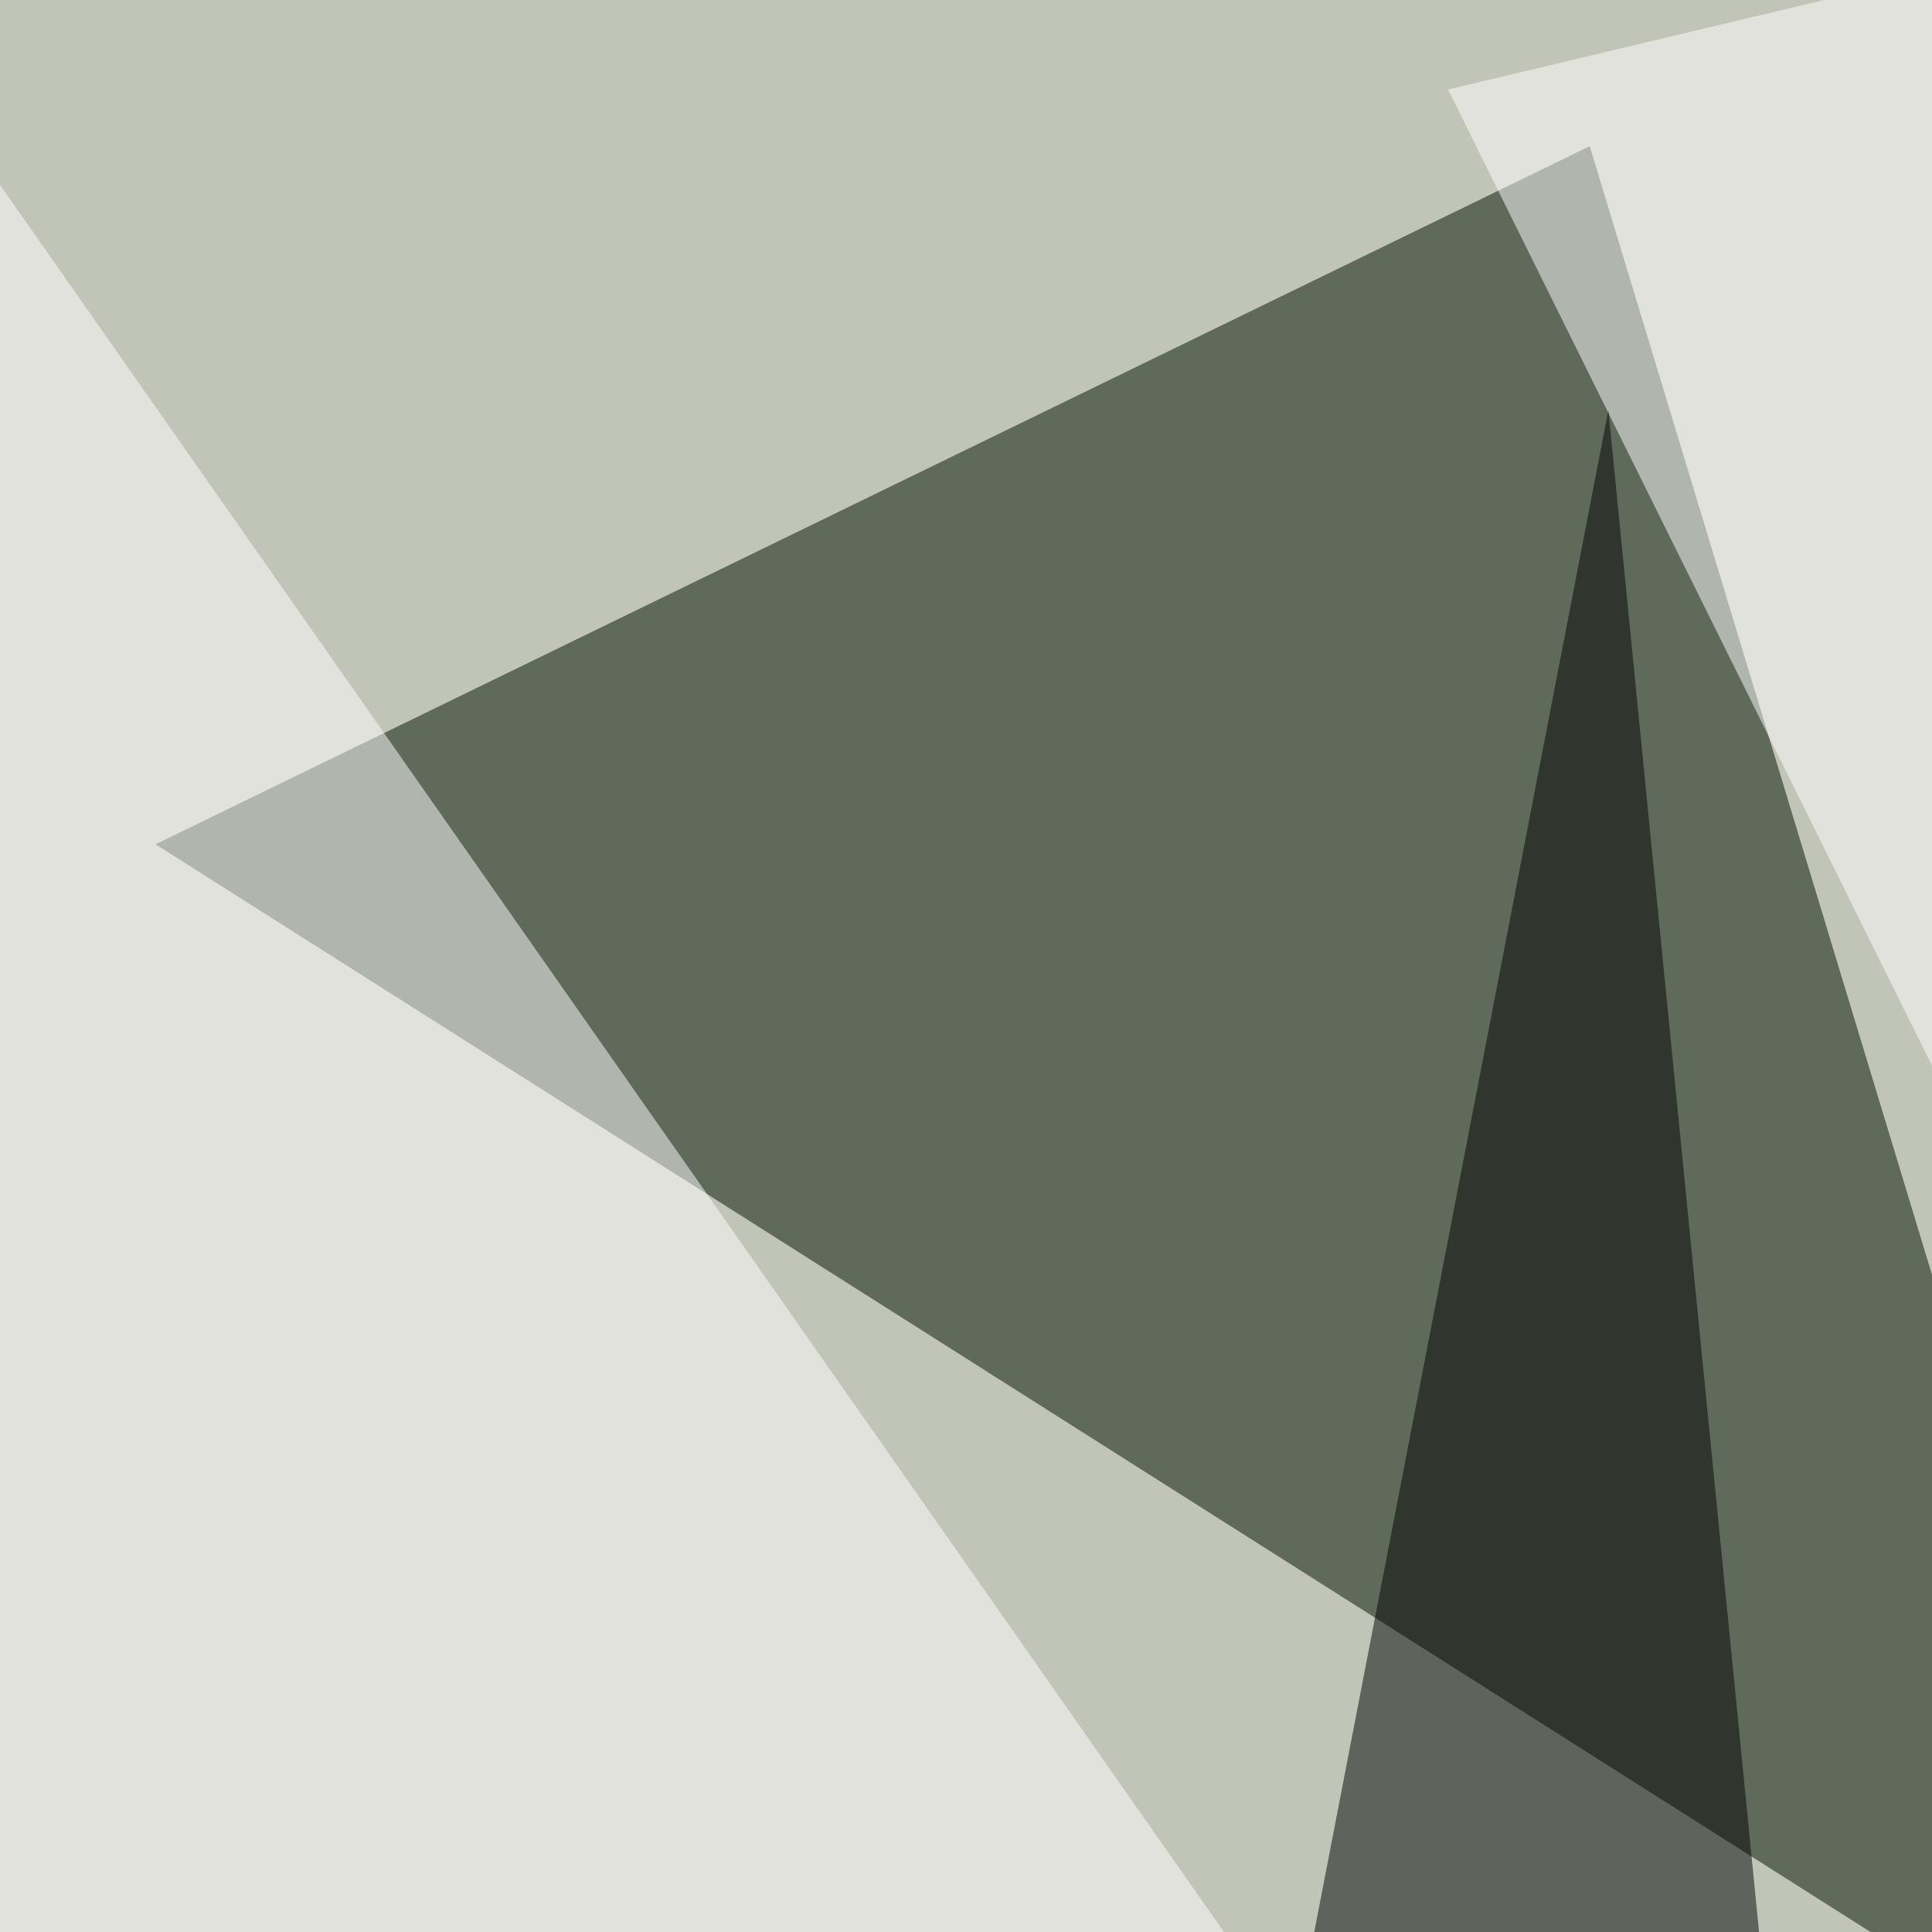 <svg xmlns="http://www.w3.org/2000/svg" width="600" height="600"><filter id="a"><feGaussianBlur stdDeviation="55"/></filter><rect width="100%" height="100%" fill="#c1c5b7"/><g filter="url(#a)"><g fill-opacity=".5"><path fill="#001000" d="M493.7 45.4L48.3 262.2l632.9 401.4z"/><path fill="#fff" d="M517 795.4l-544.8-5.8-17.6-797zm278.4-70.3L449.7 27.8l307.6-73.2z"/><path fill="#000300" d="M499.5 127.4L555.2 690 397 657.7z"/></g></g></svg>